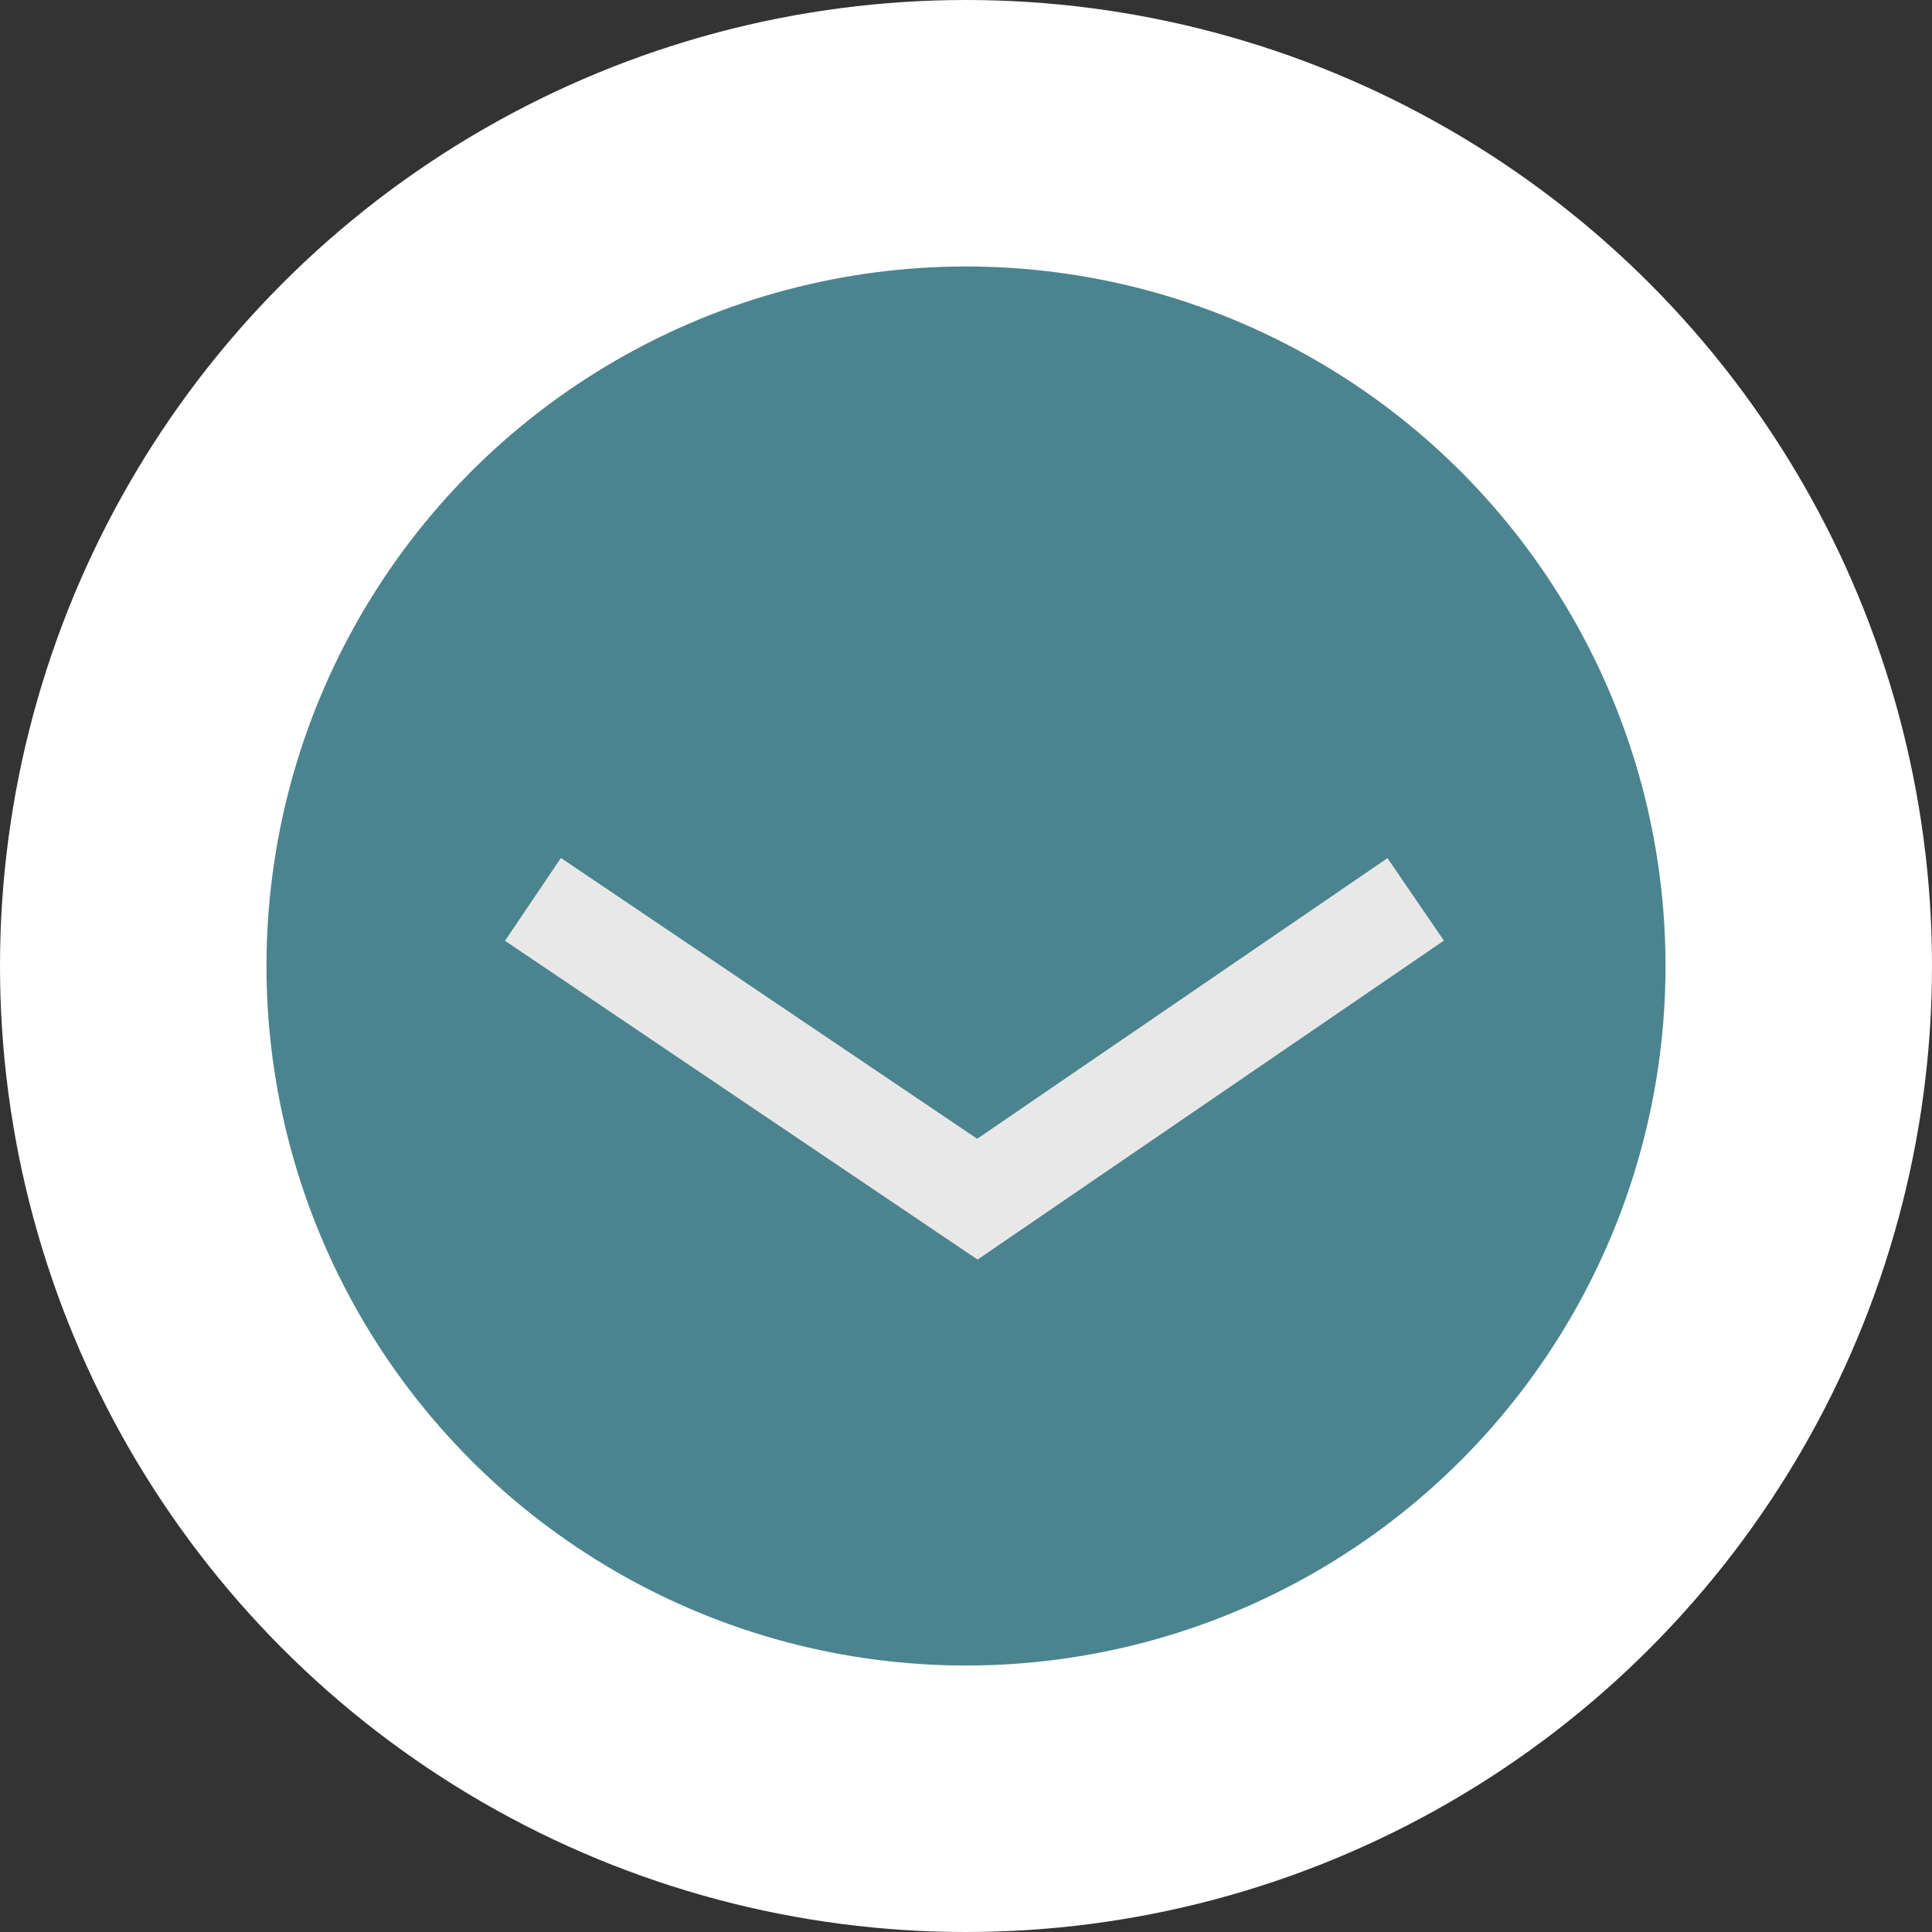 <?xml version="1.0" encoding="UTF-8"?> <svg xmlns="http://www.w3.org/2000/svg" width="58" height="58" viewBox="0 0 58 58" fill="none"><rect x="0" y="0" width="58" height="58" fill="#333333" stroke="none"/> <circle cx="29" cy="29" r="25" fill="#4B848F" stroke="white" stroke-width="8"></circle> <path d="M16 27L29.342 36L42.5 27" stroke="#E8E8E8" stroke-width="3"></path> </svg> 
